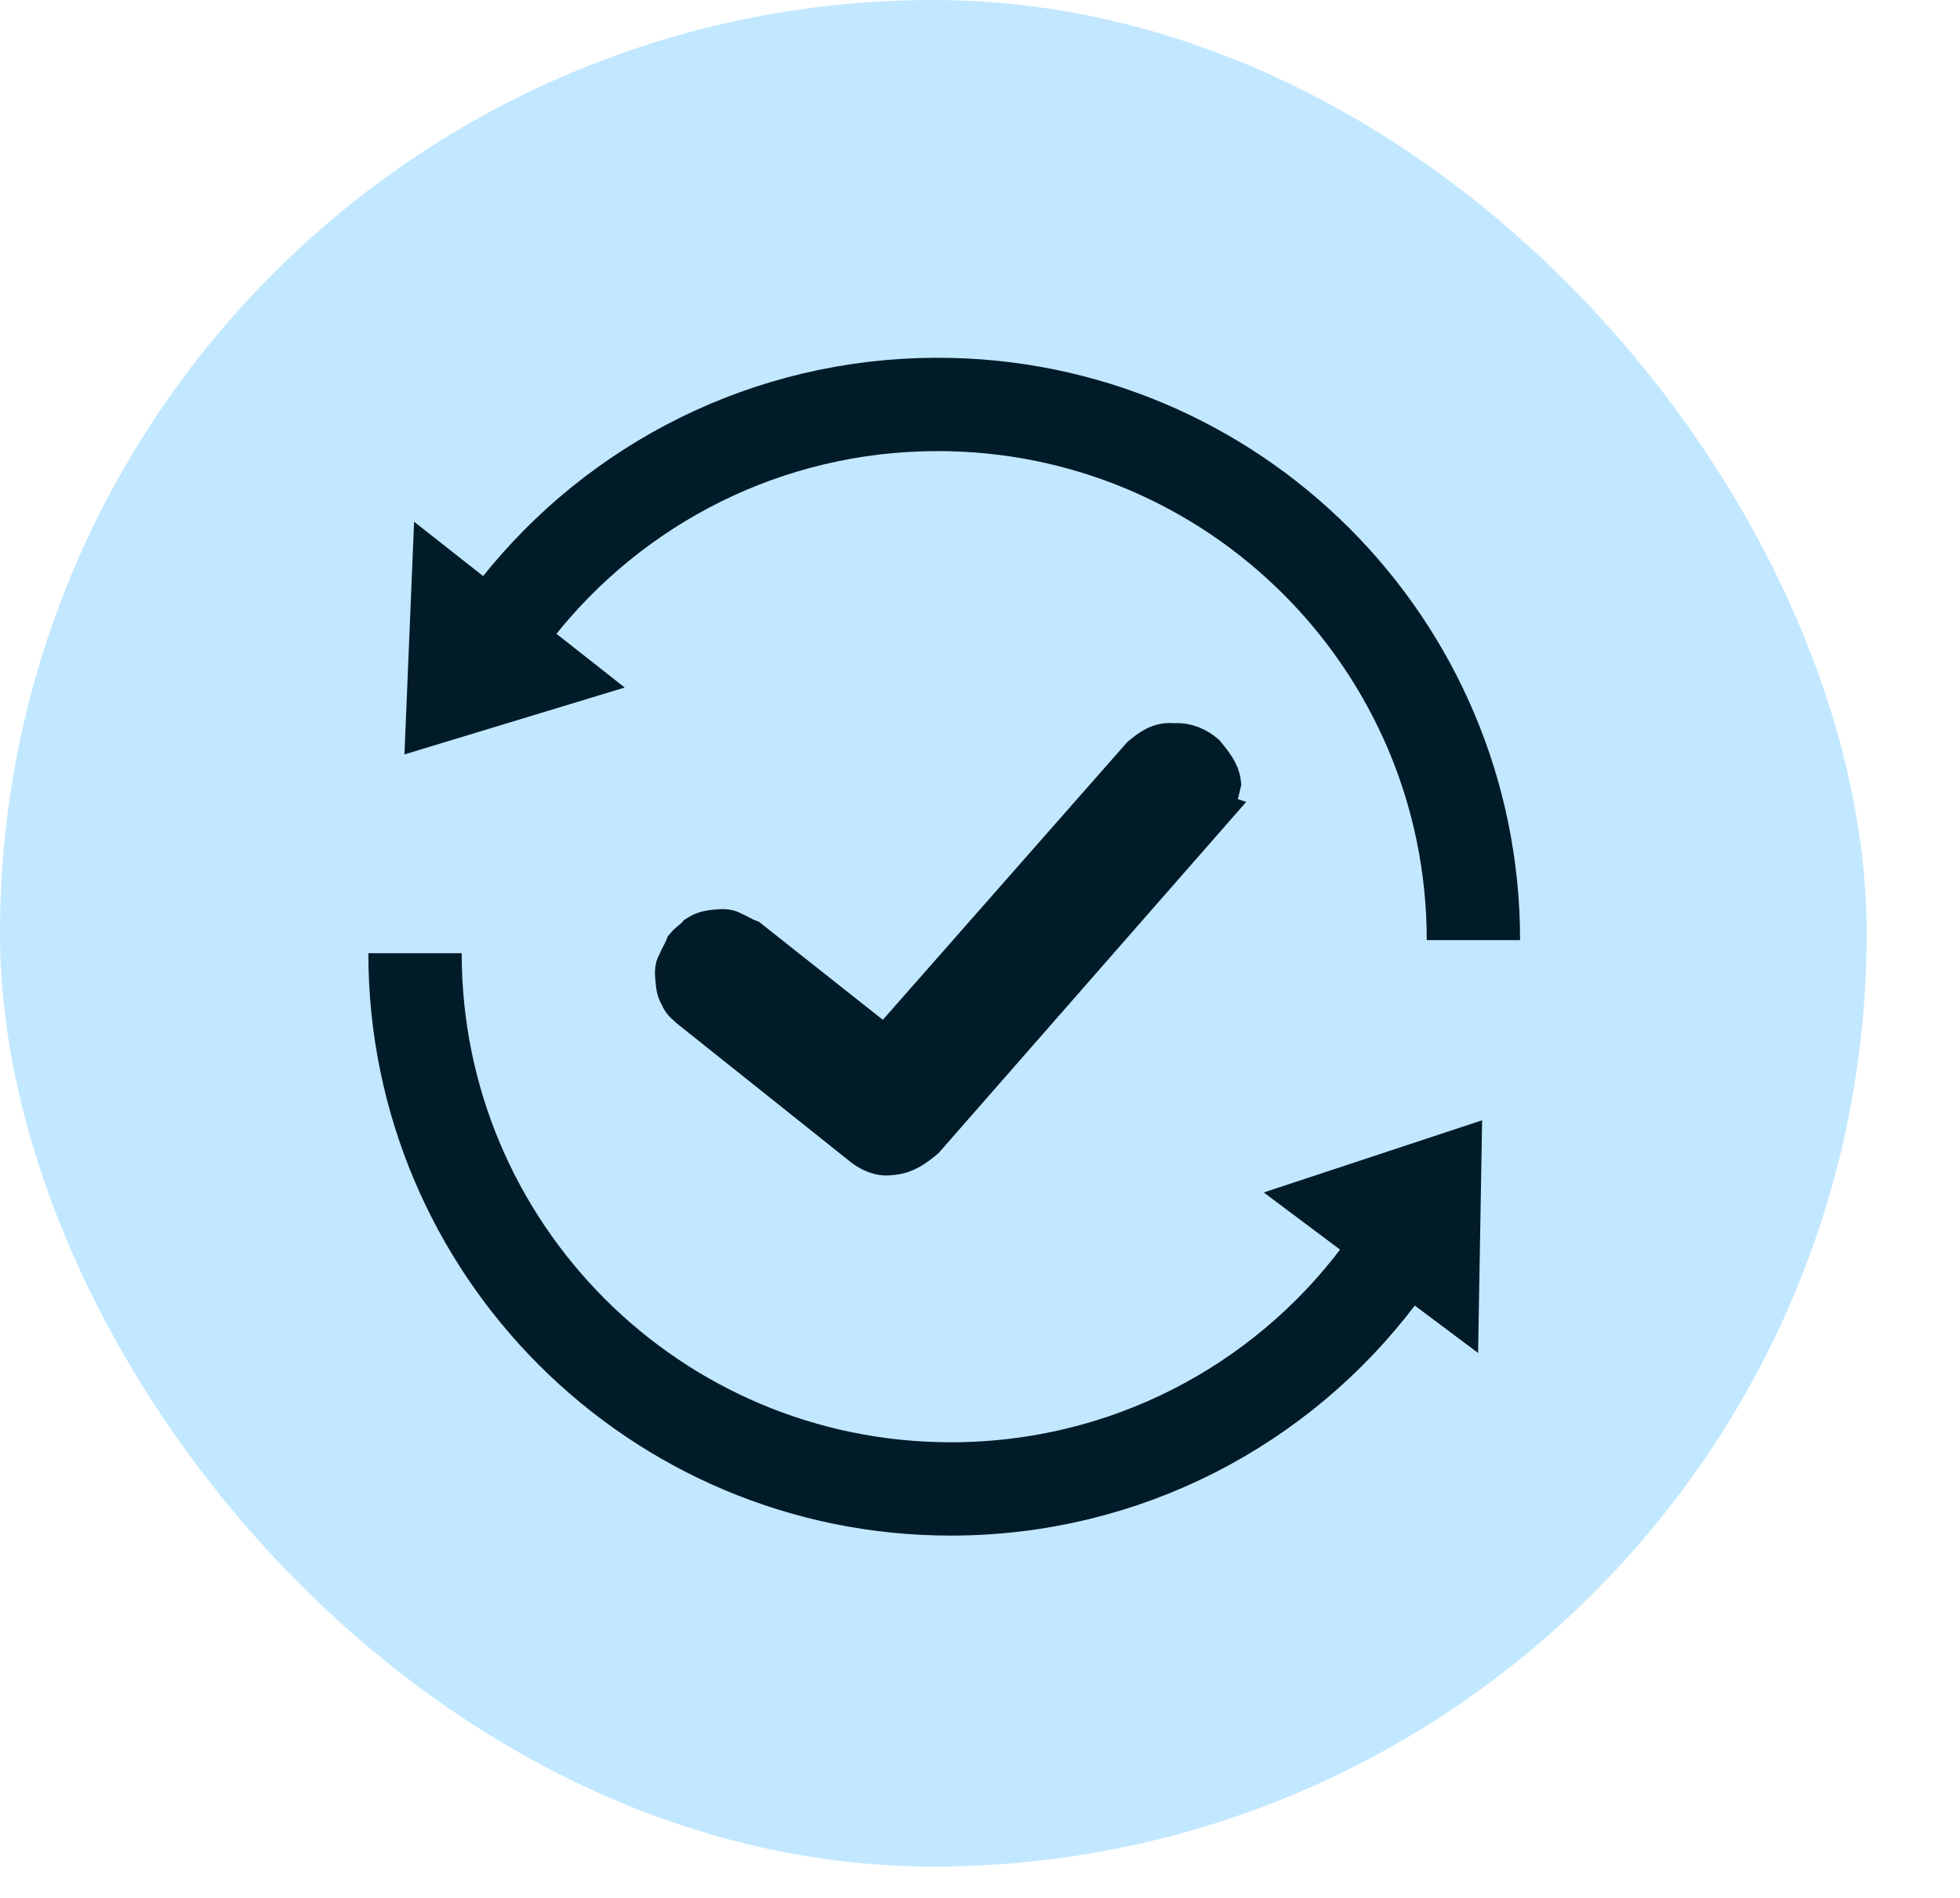 <svg width="63" height="61" viewBox="0 0 63 61" fill="none" xmlns="http://www.w3.org/2000/svg">
<rect width="60" height="60" rx="30" fill="#C2E8FF"/>
<path d="M38.75 26.13L29.64 36.53C29.36 36.76 29.08 36.98 28.68 37.02C28.48 37.04 28.38 37.05 28.17 36.97C27.96 36.89 27.85 36.8 27.74 36.71L22.31 32.38C22.2 32.29 21.98 32.11 21.97 32.01C21.85 31.82 21.84 31.72 21.82 31.52C21.8 31.32 21.78 31.12 21.87 31.01C21.95 30.8 22.04 30.69 22.12 30.48C22.21 30.37 22.4 30.25 22.49 30.14C22.68 30.02 22.88 30 22.98 29.99C23.18 29.97 23.38 29.95 23.49 30.04C23.7 30.12 23.81 30.21 24.02 30.29L28.47 33.81L36.76 24.39C37.04 24.16 37.32 23.94 37.73 24C38.13 23.96 38.45 24.14 38.66 24.32C38.89 24.6 39.11 24.88 39.14 25.18C39.07 25.49 39 25.8 38.72 26.12L38.75 26.13Z" fill="#021B29" stroke="#021B29" stroke-width="1.5" stroke-miterlimit="10"/>
<path d="M44.31 41.02C41.17 45.18 36.18 47.86 30.56 47.86C21.05 47.86 13.34 40.15 13.34 30.64" stroke="#021B29" stroke-width="3" stroke-miterlimit="10"/>
<path d="M47.64 36.01L40.62 38.33L47.51 43.49L47.64 36.01Z" fill="#021B29"/>
<path d="M16.64 19.53C19.79 15.55 24.67 13 30.14 13C39.65 13 47.36 20.71 47.36 30.22" stroke="#021B29" stroke-width="3" stroke-miterlimit="10"/>
<path d="M13 24.25L20.08 22.1L13.31 16.77L13 24.25Z" fill="#021B29"/>
</svg>